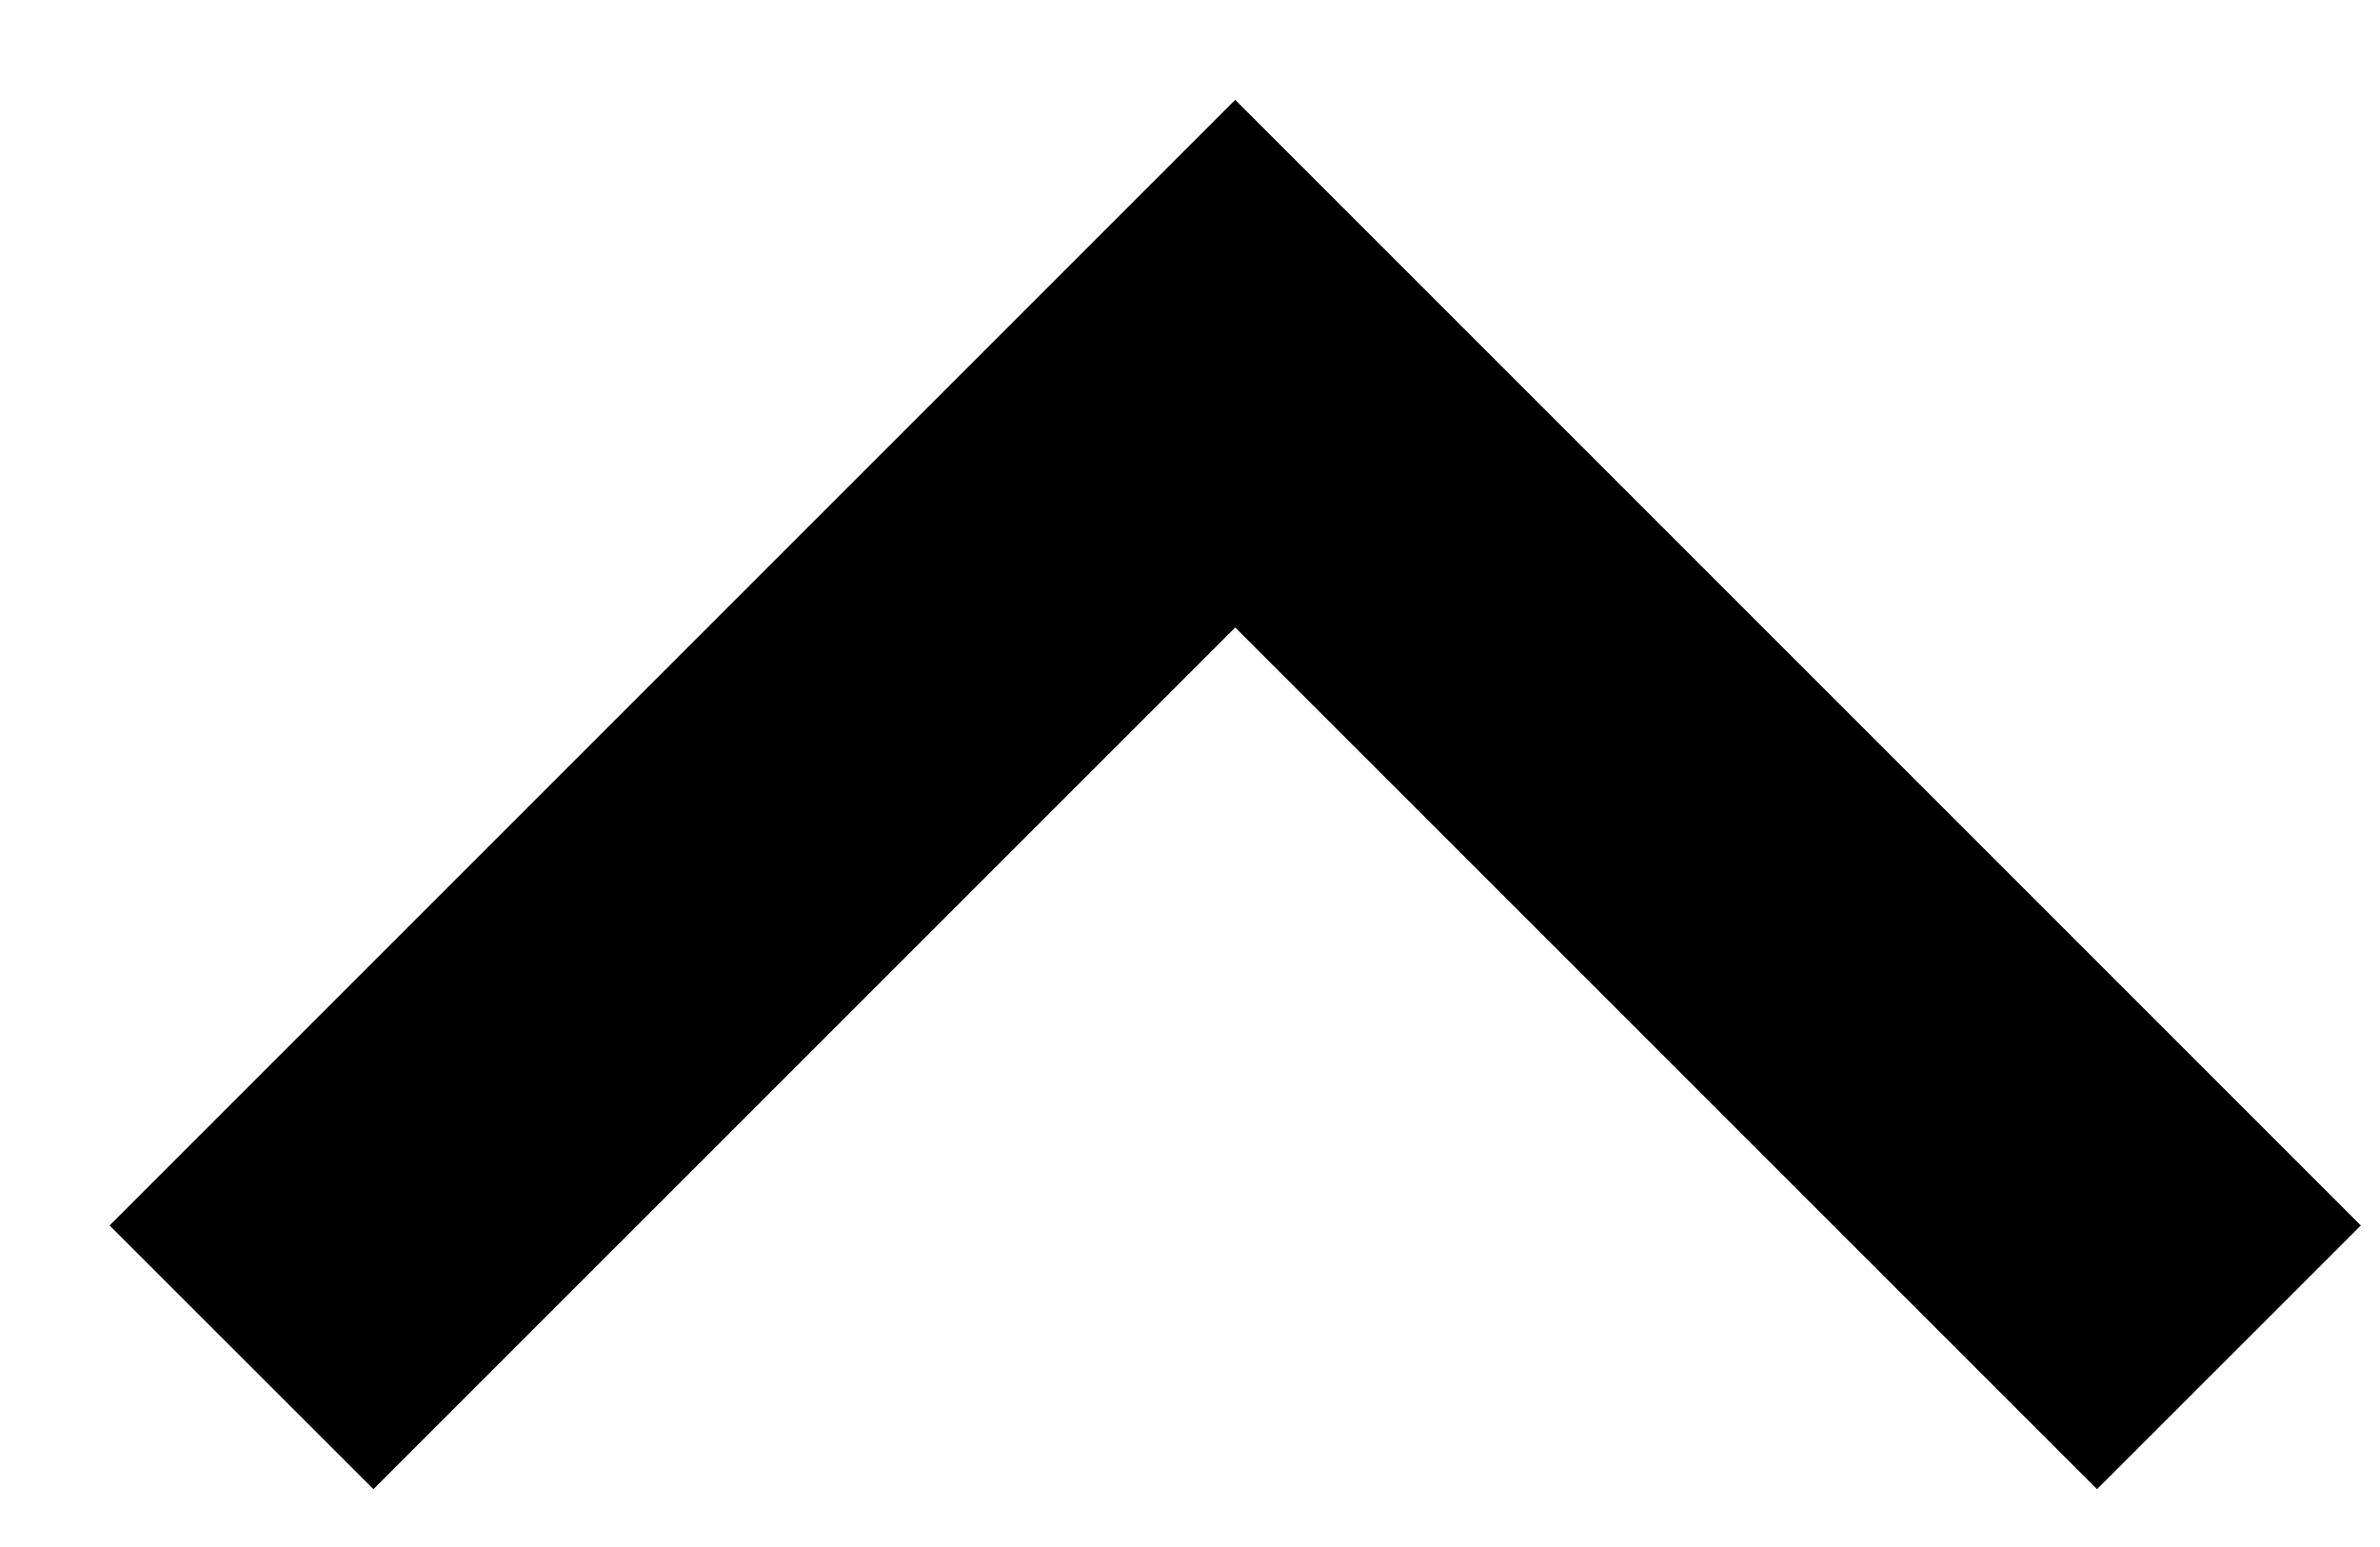 <svg width="20" height="13" viewBox="0 0 20 13" fill="none" xmlns="http://www.w3.org/2000/svg">
<path d="M10.38 0.839L19.839 10.298L17.622 12.514L10.38 5.273L3.138 12.514L0.921 10.298L10.38 0.839Z" fill="black"/>
</svg>
